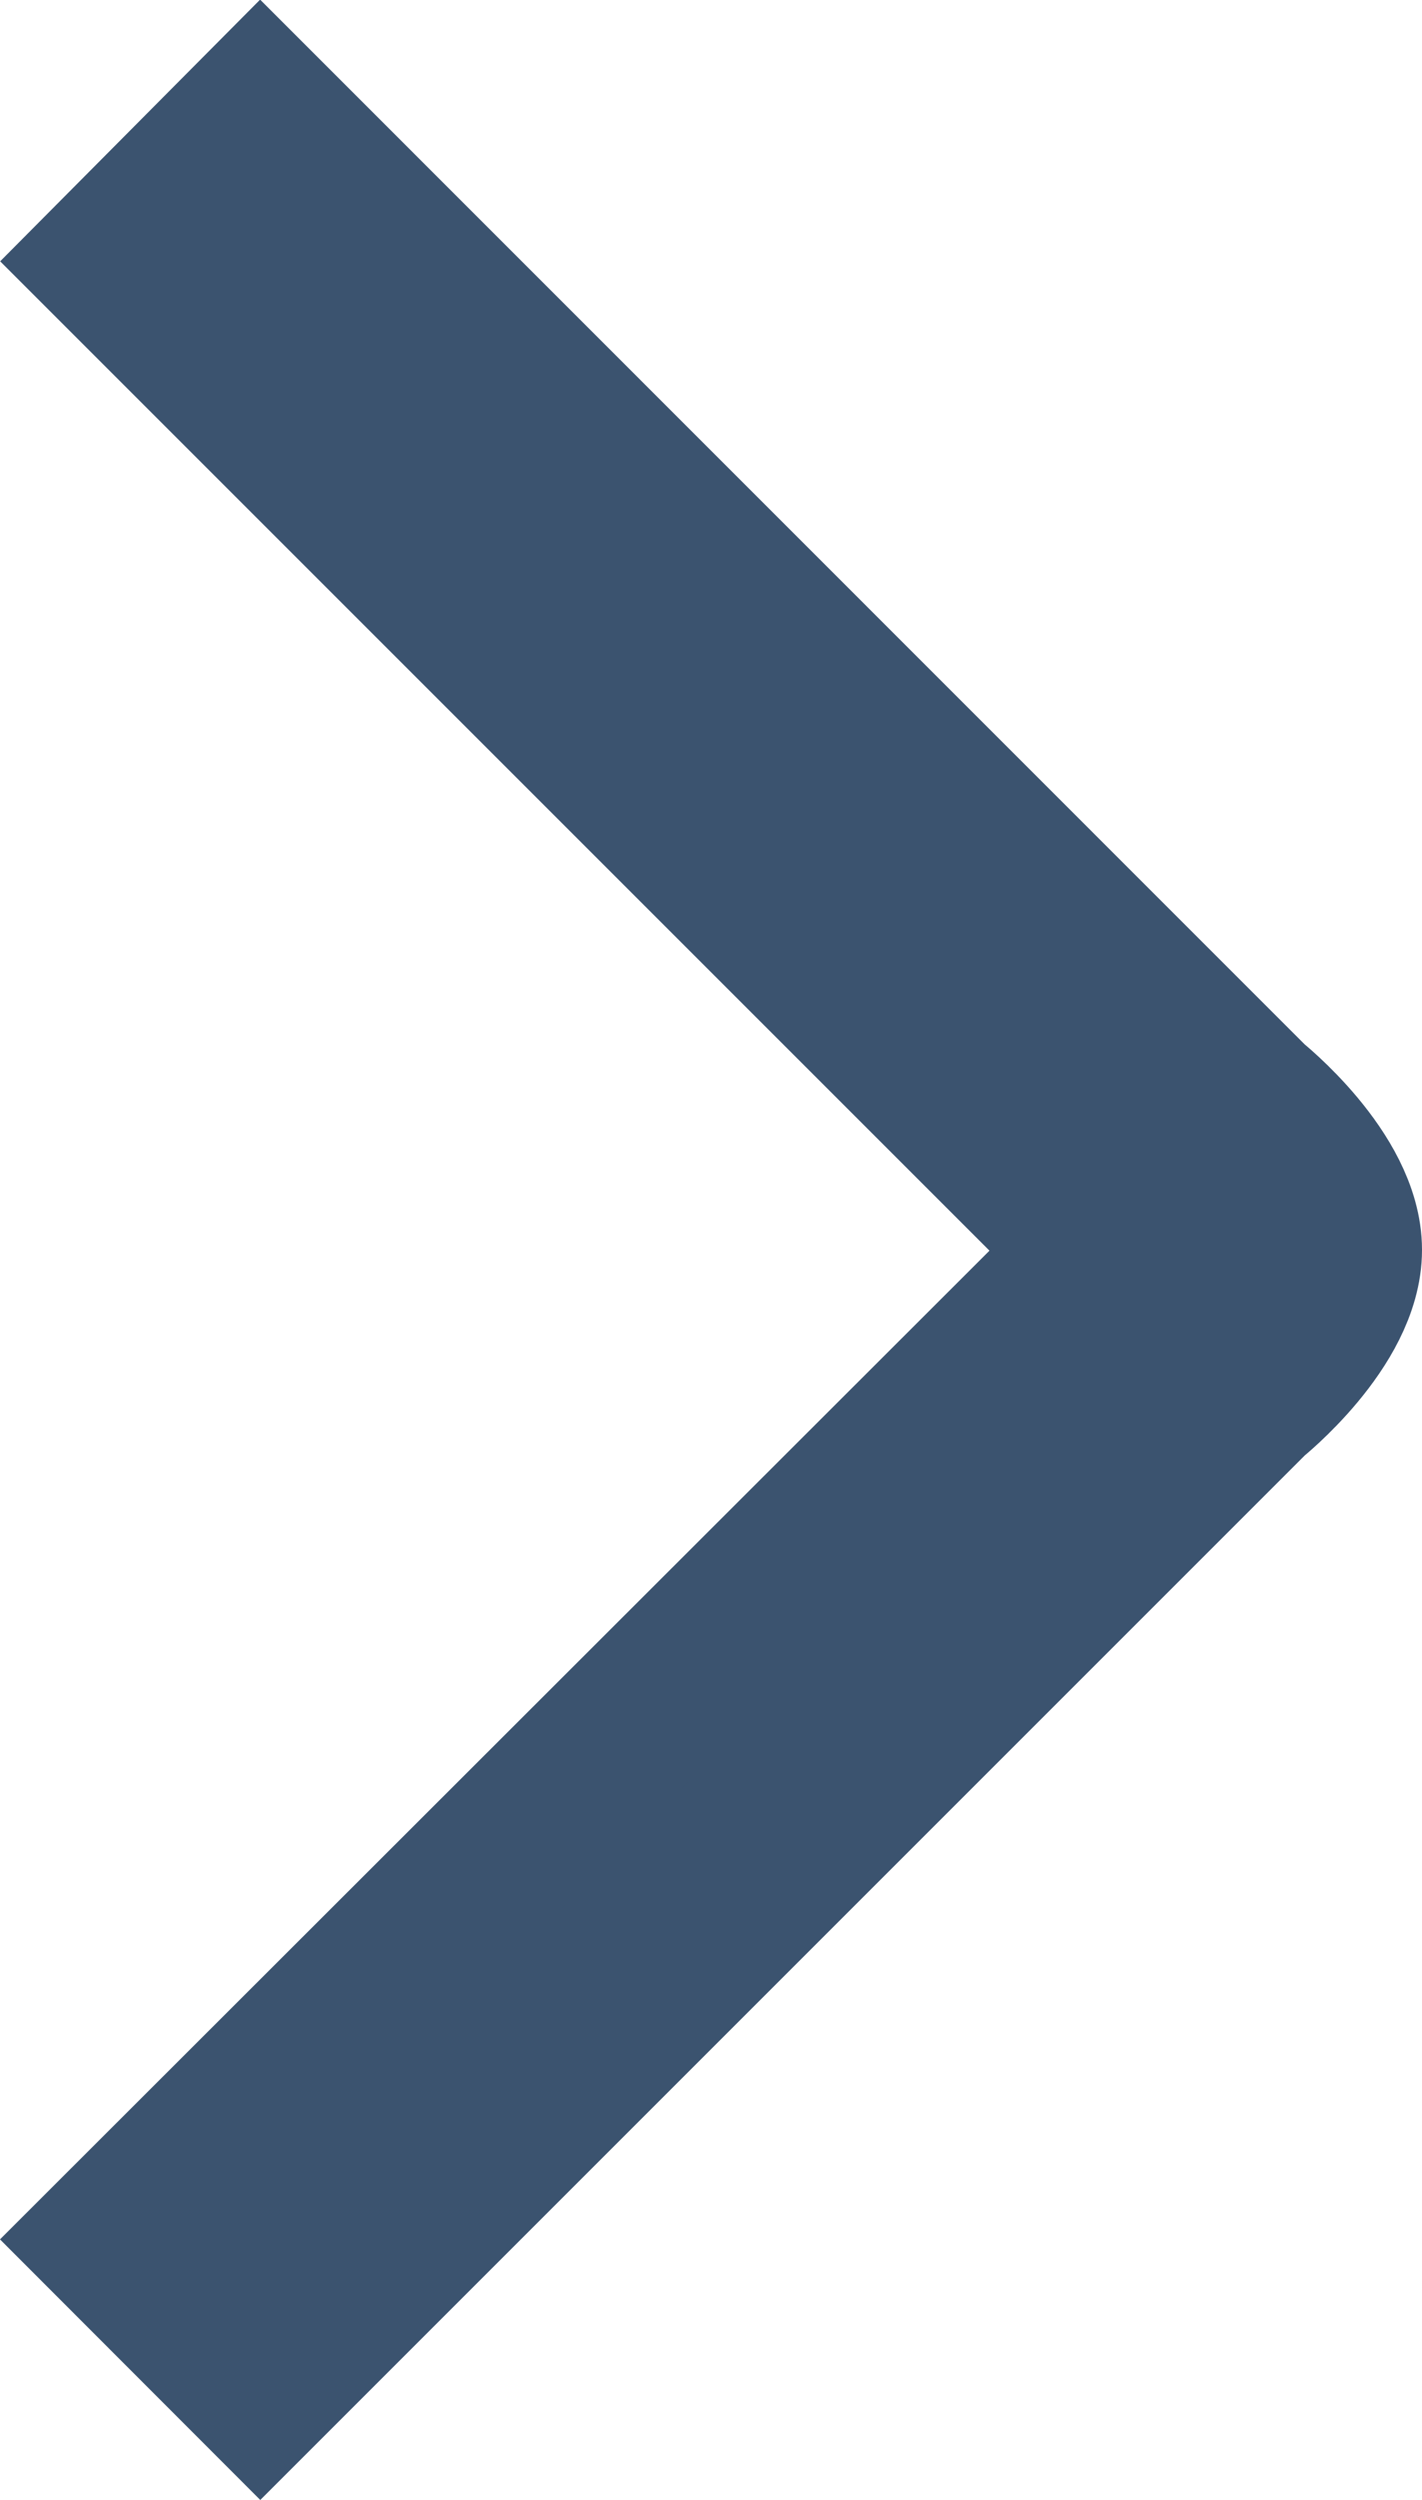 <svg xmlns="http://www.w3.org/2000/svg" width="8.746" height="15.375" viewBox="0 0 8.746 15.375">
  <path id="Path_12533" data-name="Path 12533" d="M14.98,14.087,8.894,8,8,8.9l6.086,6.086L8,21.067l.894.895,6.086-6.086s.559-.447.559-.895S14.98,14.087,14.98,14.087Z" transform="translate(-7.293 -7.294)" fill="#3b536f" stroke="#3b536f" stroke-linecap="round" stroke-width="1"/>
</svg>
